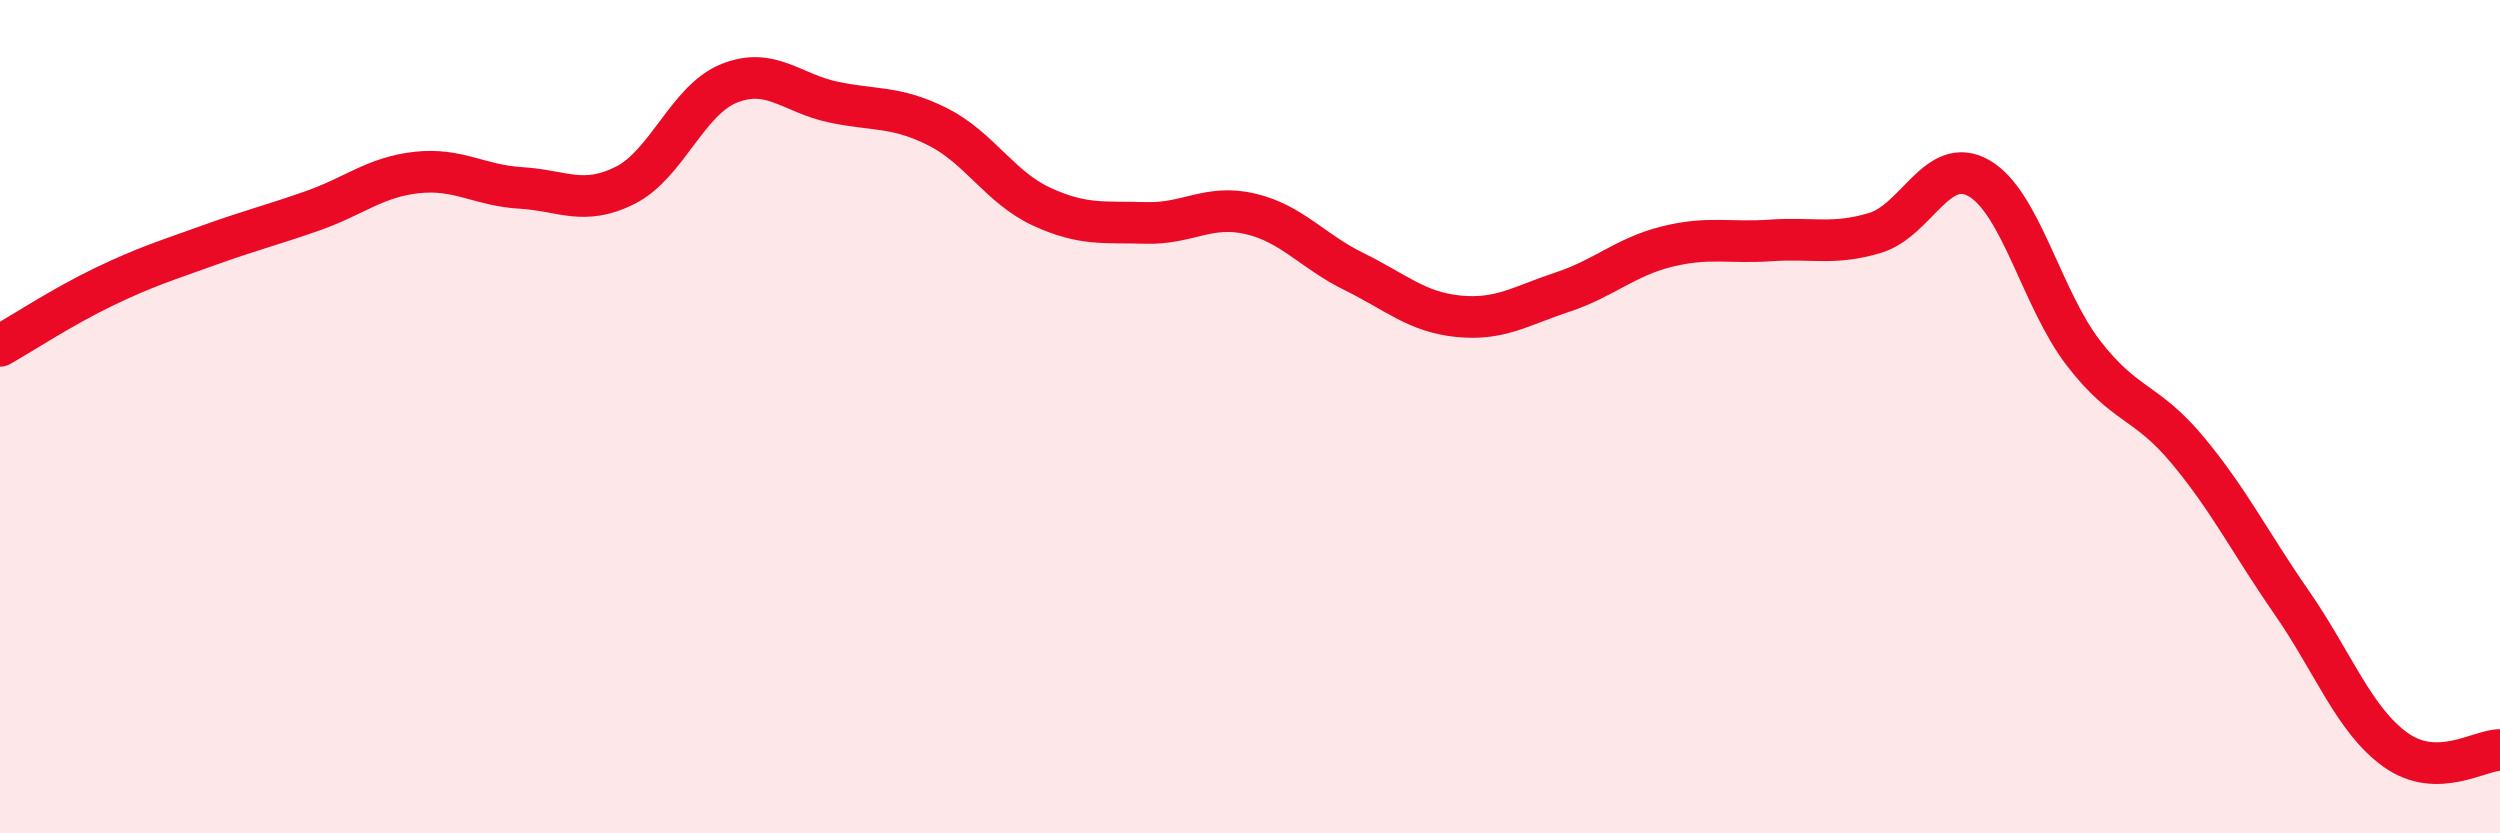 
    <svg width="60" height="20" viewBox="0 0 60 20" xmlns="http://www.w3.org/2000/svg">
      <path
        d="M 0,8.3 C 0.5,8.02 1.5,7.36 2.5,6.88 C 3.5,6.4 4,6.25 5,5.89 C 6,5.53 6.5,5.41 7.5,5.06 C 8.5,4.71 9,4.25 10,4.14 C 11,4.03 11.5,4.45 12.5,4.51 C 13.5,4.57 14,4.95 15,4.45 C 16,3.95 16.5,2.4 17.5,2 C 18.5,1.6 19,2.24 20,2.45 C 21,2.66 21.5,2.54 22.5,3.04 C 23.5,3.54 24,4.5 25,4.96 C 26,5.42 26.5,5.32 27.5,5.35 C 28.5,5.38 29,4.9 30,5.13 C 31,5.36 31.5,6.03 32.5,6.52 C 33.5,7.01 34,7.49 35,7.59 C 36,7.69 36.5,7.34 37.5,7.01 C 38.5,6.68 39,6.17 40,5.92 C 41,5.67 41.5,5.84 42.5,5.77 C 43.5,5.7 44,5.89 45,5.59 C 46,5.29 46.5,3.7 47.5,4.28 C 48.5,4.86 49,7.17 50,8.47 C 51,9.77 51.5,9.6 52.5,10.8 C 53.5,12 54,13.02 55,14.46 C 56,15.9 56.5,17.29 57.5,18 C 58.5,18.71 59.5,18 60,18L60 20L0 20Z"
        fill="#EB0A25"
        opacity="0.1"
        stroke-linecap="round"
        stroke-linejoin="round"
      />
      <path
        d="M 0,8.3 C 0.5,8.02 1.5,7.36 2.5,6.88 C 3.5,6.4 4,6.25 5,5.89 C 6,5.53 6.5,5.41 7.5,5.06 C 8.5,4.71 9,4.25 10,4.14 C 11,4.03 11.5,4.45 12.5,4.51 C 13.5,4.57 14,4.95 15,4.45 C 16,3.95 16.5,2.4 17.5,2 C 18.5,1.6 19,2.24 20,2.45 C 21,2.66 21.5,2.54 22.5,3.04 C 23.5,3.54 24,4.5 25,4.96 C 26,5.42 26.5,5.32 27.5,5.35 C 28.5,5.38 29,4.9 30,5.13 C 31,5.36 31.5,6.03 32.5,6.52 C 33.5,7.01 34,7.49 35,7.59 C 36,7.69 36.5,7.34 37.5,7.01 C 38.5,6.68 39,6.17 40,5.92 C 41,5.67 41.5,5.84 42.5,5.77 C 43.5,5.7 44,5.89 45,5.59 C 46,5.29 46.5,3.7 47.5,4.28 C 48.5,4.86 49,7.17 50,8.47 C 51,9.77 51.5,9.6 52.5,10.8 C 53.5,12 54,13.02 55,14.46 C 56,15.9 56.5,17.29 57.5,18 C 58.5,18.71 59.5,18 60,18"
        stroke="#EB0A25"
        stroke-width="1"
        fill="none"
        stroke-linecap="round"
        stroke-linejoin="round"
      />
    </svg>
  